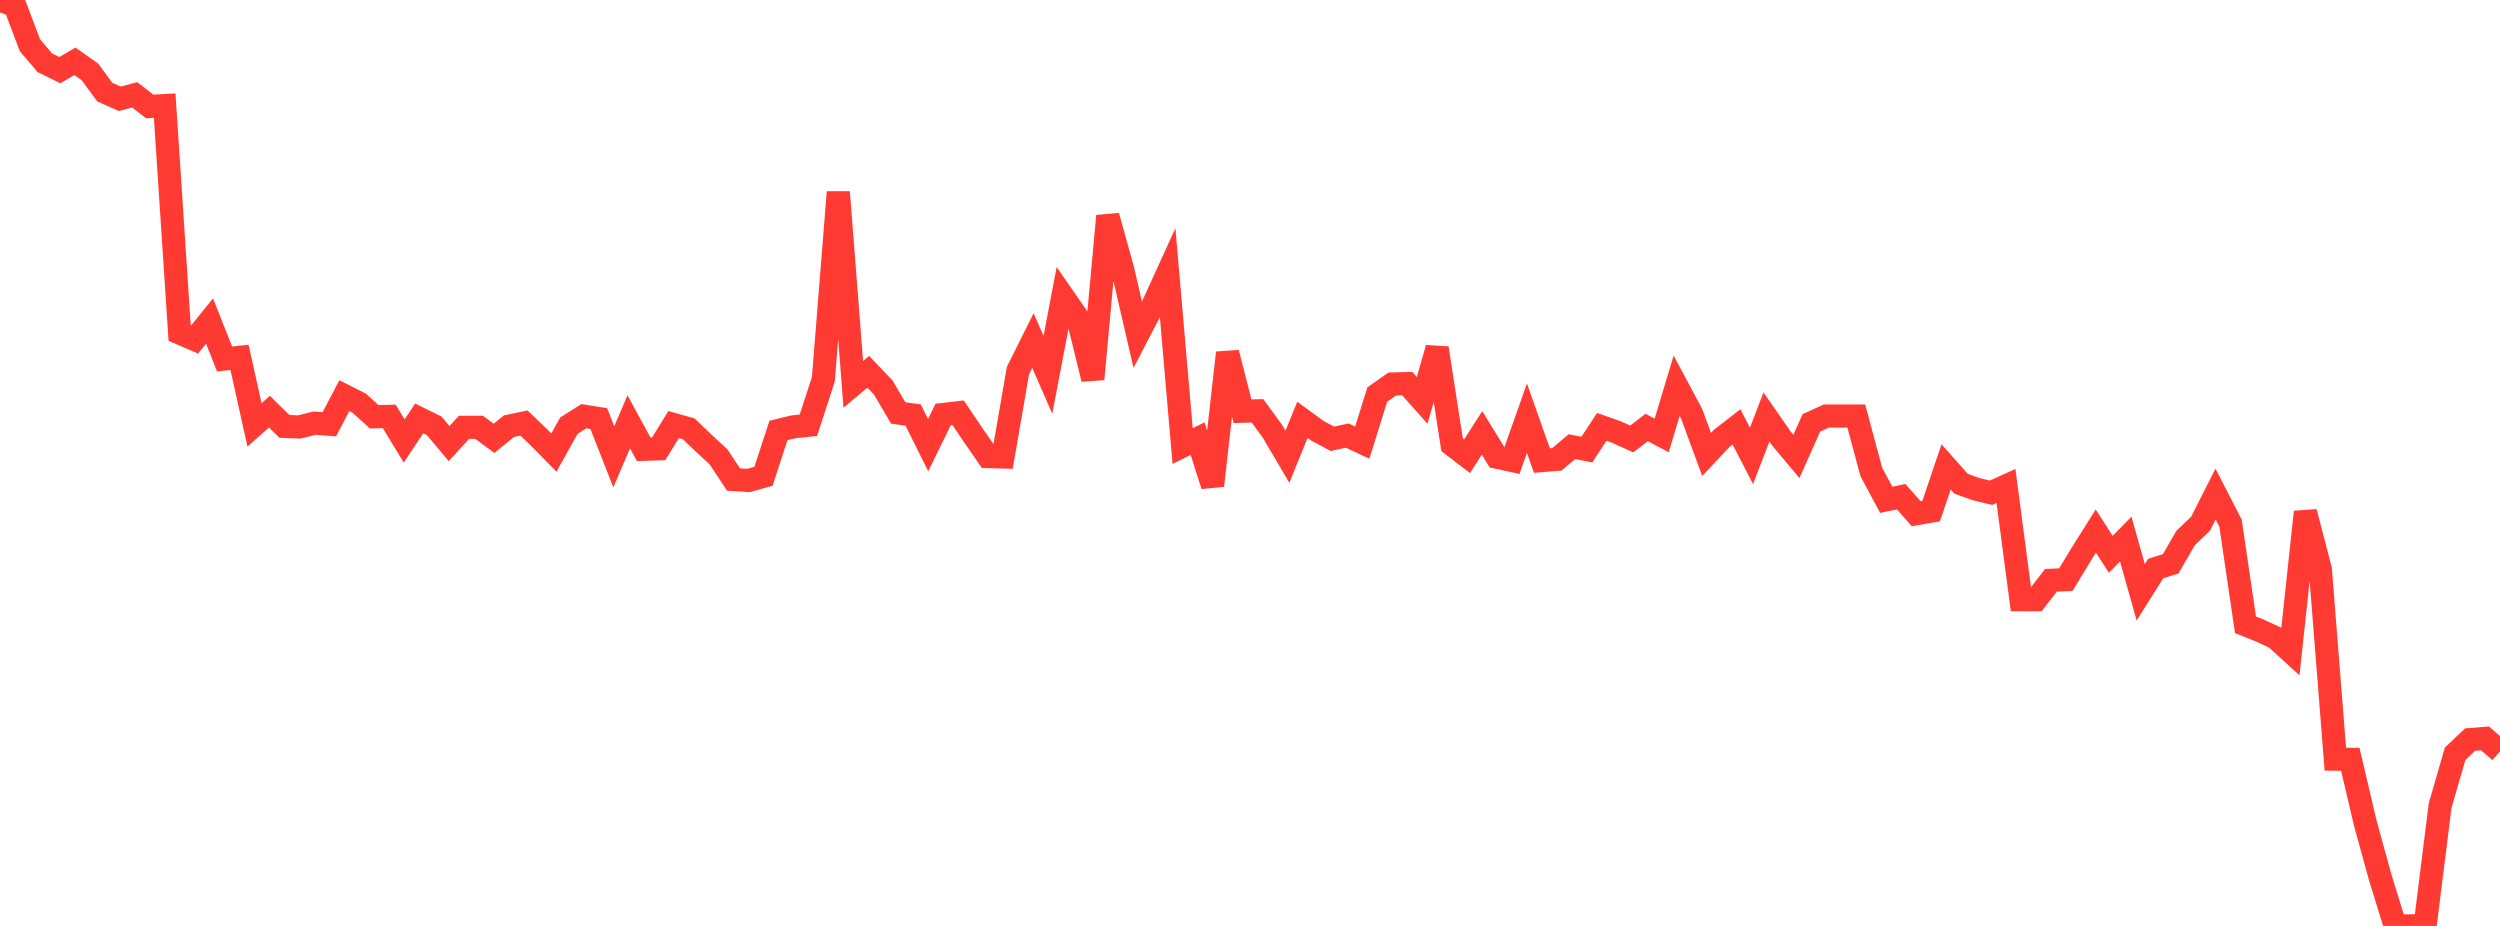 <?xml version="1.0" standalone="no"?>
<!DOCTYPE svg PUBLIC "-//W3C//DTD SVG 1.1//EN" "http://www.w3.org/Graphics/SVG/1.1/DTD/svg11.dtd">

<svg width="135" height="50" viewBox="0 0 135 50" preserveAspectRatio="none" 
  xmlns="http://www.w3.org/2000/svg"
  xmlns:xlink="http://www.w3.org/1999/xlink">


<polyline points="0.0, 0.0 0.808, 0.31 1.617, 2.445 2.425, 3.393 3.234, 3.788 4.042, 3.31 4.85, 3.877 5.659, 4.974 6.467, 5.336 7.275, 5.12 8.084, 5.749 8.892, 5.704 9.701, 17.984 10.509, 18.331 11.317, 17.335 12.126, 19.384 12.934, 19.297 13.743, 22.945 14.551, 22.229 15.359, 23.025 16.168, 23.056 16.976, 22.852 17.784, 22.909 18.593, 21.367 19.401, 21.776 20.21, 22.507 21.018, 22.484 21.826, 23.815 22.635, 22.595 23.443, 22.993 24.251, 23.954 25.06, 23.073 25.868, 23.073 26.677, 23.669 27.485, 23.013 28.293, 22.844 29.102, 23.616 29.91, 24.44 30.719, 22.987 31.527, 22.473 32.335, 22.603 33.144, 24.669 33.952, 22.778 34.76, 24.262 35.569, 24.236 36.377, 22.925 37.186, 23.153 37.994, 23.927 38.802, 24.671 39.611, 25.895 40.419, 25.945 41.228, 25.719 42.036, 23.246 42.844, 23.049 43.653, 22.963 44.461, 20.481 45.269, 10.375 46.078, 20.756 46.886, 20.077 47.695, 20.924 48.503, 22.3 49.311, 22.411 50.12, 24.036 50.928, 22.383 51.737, 22.288 52.545, 23.484 53.353, 24.654 54.162, 24.677 54.97, 20.008 55.778, 18.389 56.587, 20.241 57.395, 16.001 58.204, 17.168 59.012, 20.469 59.82, 11.662 60.629, 14.572 61.437, 18.076 62.246, 16.517 63.054, 14.745 63.862, 24.085 64.671, 23.686 65.479, 26.22 66.287, 19.051 67.096, 22.206 67.904, 22.184 68.713, 23.29 69.521, 24.663 70.329, 22.67 71.138, 23.261 71.946, 23.694 72.754, 23.523 73.563, 23.901 74.371, 21.306 75.18, 20.737 75.988, 20.713 76.796, 21.619 77.605, 18.799 78.413, 24.017 79.222, 24.637 80.03, 23.377 80.838, 24.691 81.647, 24.865 82.455, 22.584 83.263, 24.87 84.072, 24.804 84.88, 24.121 85.689, 24.277 86.497, 23.051 87.305, 23.338 88.114, 23.705 88.922, 23.084 89.731, 23.512 90.539, 20.829 91.347, 22.338 92.156, 24.538 92.964, 23.68 93.772, 23.052 94.581, 24.618 95.389, 22.516 96.198, 23.682 97.006, 24.647 97.814, 22.835 98.623, 22.465 99.431, 22.465 100.24, 22.465 101.048, 25.48 101.856, 26.99 102.665, 26.822 103.473, 27.741 104.281, 27.601 105.09, 25.21 105.898, 26.122 106.707, 26.413 107.515, 26.608 108.323, 26.242 109.132, 32.385 109.94, 32.385 110.749, 31.337 111.557, 31.301 112.365, 29.963 113.174, 28.677 113.982, 29.933 114.79, 29.108 115.599, 31.984 116.407, 30.701 117.216, 30.445 118.024, 29.05 118.832, 28.278 119.641, 26.681 120.449, 28.25 121.257, 33.741 122.066, 34.065 122.874, 34.439 123.683, 35.175 124.491, 27.646 125.299, 30.75 126.108, 40.994 126.916, 41.002 127.725, 44.45 128.533, 47.38 129.341, 49.999 130.15, 50.0 130.958, 49.965 131.766, 43.506 132.575, 40.706 133.383, 39.938 134.192, 39.875 135.0, 40.575" fill="none" stroke="#ff3a33" stroke-width="1.25"/>

</svg>